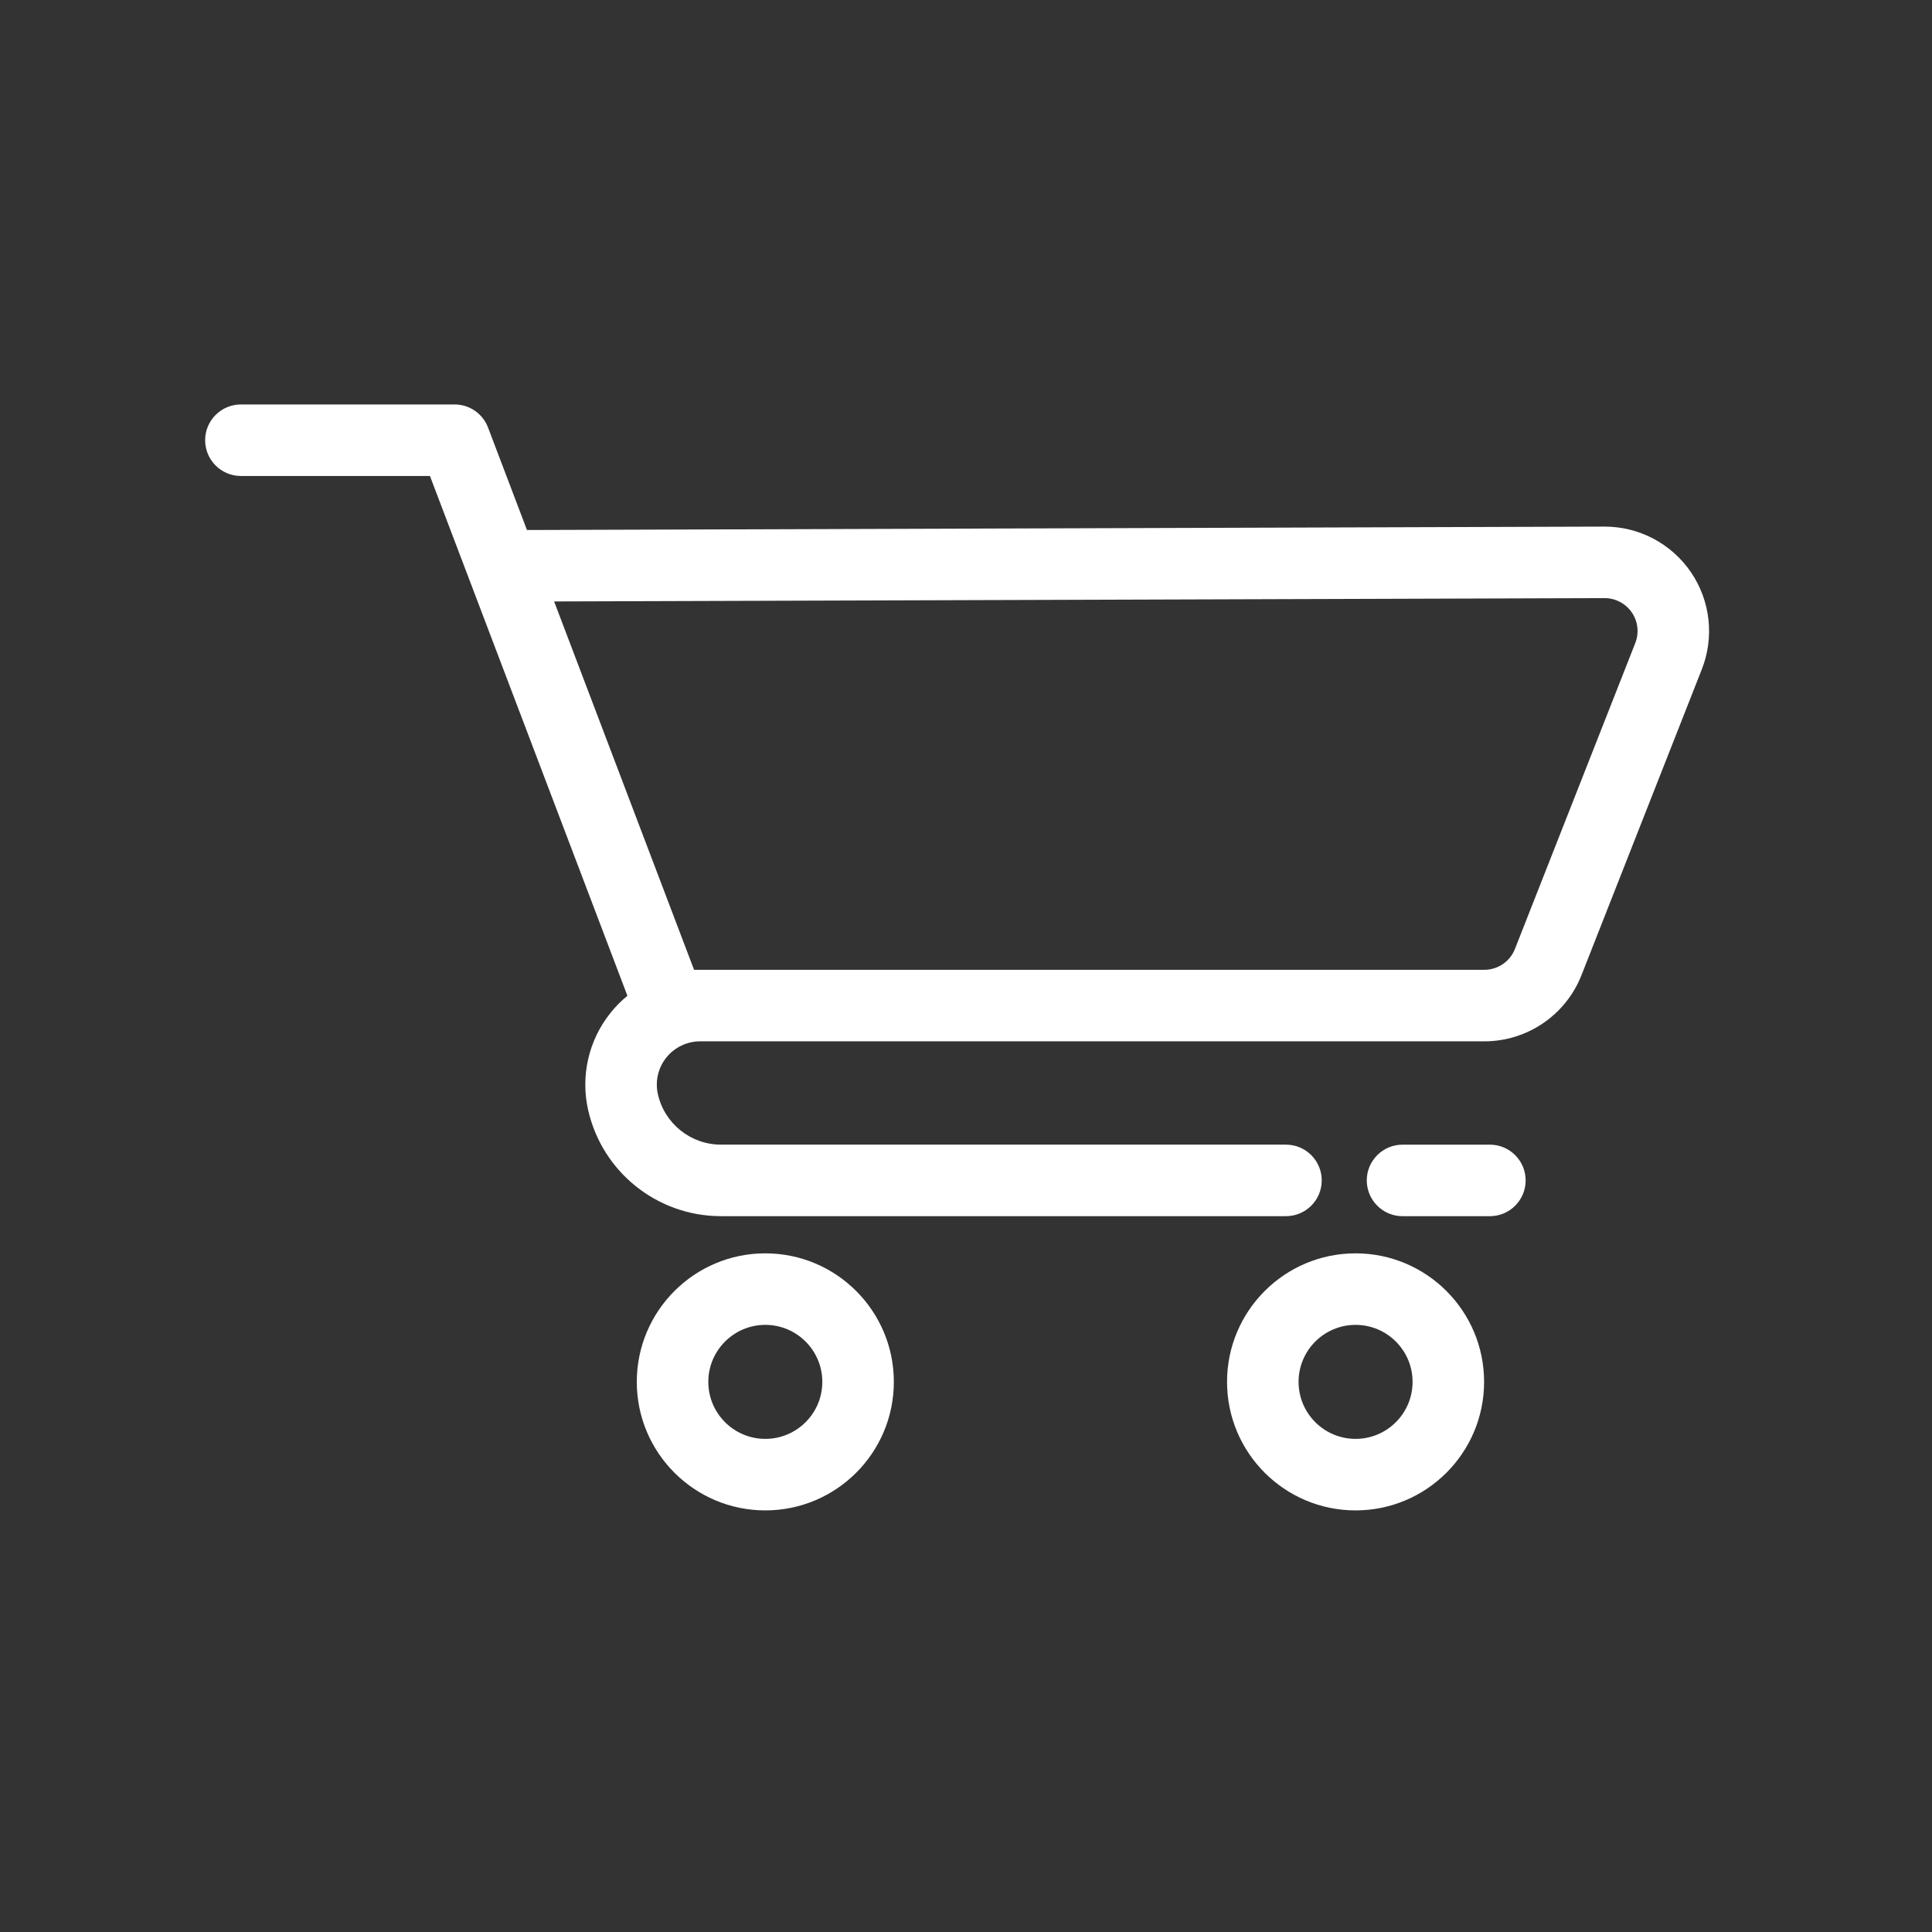 <?xml version="1.0" encoding="UTF-8" standalone="no"?>
<svg xmlns="http://www.w3.org/2000/svg" xmlns:xlink="http://www.w3.org/1999/xlink" xmlns:serif="http://www.serif.com/" width="100%" height="100%" viewBox="0 0 135 135" version="1.1" xml:space="preserve" style="fill-rule:evenodd;clip-rule:evenodd;stroke-linejoin:round;stroke-miterlimit:2;">
    <rect x="0" y="0" width="135" height="135" fill="#333333" stroke="none"/>
    <g transform="matrix(1,0,0,1,-949.053,-327.66)">
        <g transform="matrix(1.096,0,0,1.096,-158.976,47.05)">
            <rect x="1010.81" y="255.989" width="122.524" height="122.524" style="fill:none;"></rect>
            <g transform="matrix(0.912,0,0,0.912,807.893,-310.677)">
                <path d="M266.539,691.002L255.474,661.878C255.463,661.848 255.451,661.819 255.441,661.79L252.734,654.665L239.519,654.665C238.139,654.665 237.019,653.545 237.019,652.165C237.019,650.785 238.139,649.665 239.519,649.665L254.458,649.665C255.497,649.665 256.427,650.307 256.795,651.277L259.517,658.442L334.831,658.203C337.25,658.195 339.516,659.387 340.882,661.384C342.247,663.382 342.534,665.926 341.648,668.177L333.236,689.559C332.137,692.351 329.442,694.187 326.442,694.187L271.622,694.187C270.702,694.187 269.831,694.606 269.256,695.325C268.682,696.045 268.466,696.986 268.669,697.884C269.136,699.945 270.968,701.409 273.082,701.409L312.576,701.409C313.956,701.409 315.076,702.529 315.076,703.909C315.076,705.289 313.956,706.409 312.576,706.409L273.082,706.409C268.632,706.409 264.776,703.328 263.793,698.988C263.254,696.607 263.827,694.111 265.351,692.204C265.707,691.758 266.106,691.356 266.54,691.001L266.539,691.002ZM271.198,689.187L326.442,689.187C327.387,689.187 328.237,688.609 328.583,687.729L336.995,666.346C337.274,665.637 337.184,664.835 336.754,664.206C336.323,663.576 335.609,663.201 334.847,663.203L261.415,663.436L271.198,689.187ZM326.832,701.41C328.212,701.41 329.332,702.53 329.332,703.91C329.332,705.29 328.212,706.41 326.832,706.41L320.725,706.41C319.346,706.41 318.225,705.29 318.225,703.91C318.225,702.53 319.346,701.41 320.725,701.41L326.832,701.41ZM276.179,709.008C281.138,709.008 285.164,713.034 285.164,717.993C285.164,722.952 281.138,726.978 276.179,726.978C271.22,726.978 267.194,722.952 267.194,717.993C267.194,713.034 271.22,709.008 276.179,709.008ZM276.179,714.008C273.979,714.008 272.194,715.794 272.194,717.993C272.194,720.192 273.979,721.978 276.179,721.978C278.378,721.978 280.164,720.192 280.164,717.993C280.164,715.794 278.378,714.008 276.179,714.008ZM317.442,709.008C322.401,709.008 326.427,713.034 326.427,717.993C326.427,722.952 322.401,726.978 317.442,726.978C312.483,726.978 308.457,722.952 308.457,717.993C308.457,713.034 312.483,709.008 317.442,709.008ZM317.442,714.008C315.243,714.008 313.457,715.794 313.457,717.993C313.457,720.192 315.243,721.978 317.442,721.978C319.642,721.978 321.427,720.192 321.427,717.993C321.427,715.794 319.642,714.008 317.442,714.008Z" style="fill:white;"></path>
            </g>
        </g>
    </g>
</svg>
